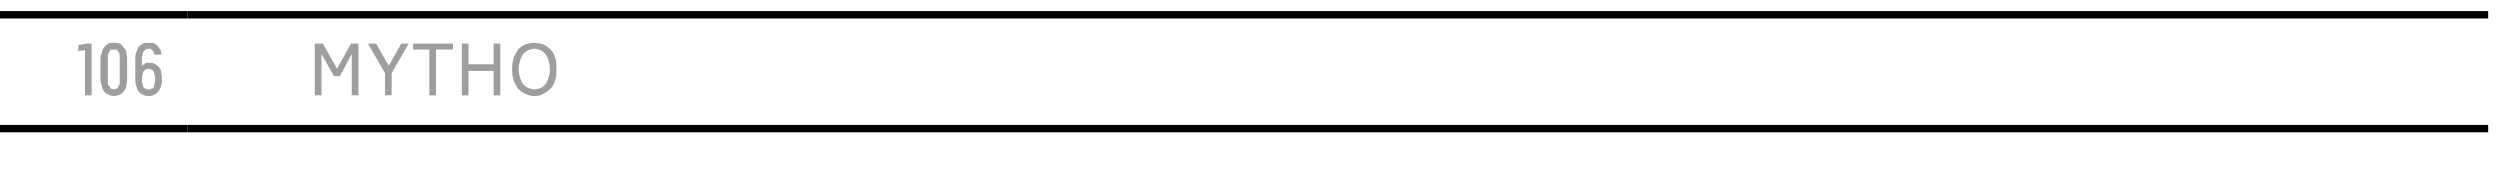 <?xml version="1.0" standalone="no"?>
<!DOCTYPE svg PUBLIC "-//W3C//DTD SVG 1.1//EN" "http://www.w3.org/Graphics/SVG/1.1/DTD/svg11.dtd">
<svg xmlns="http://www.w3.org/2000/svg" version="1.1" width="338.3px" height="26.3px" viewBox="0 -1 338.3 26.3" style="top:-1px">
  <desc>106,Mytho</desc>
  <defs/>
  <g class="svg-tables">
    <g class="svg-table-background">
      <line x1="-1" y1="16.4" x2="25.4" y2="16.4" stroke="#000" stroke-width="1"/>
      <line x1="-1" y1="1" x2="25.4" y2="1" stroke="#000" stroke-width="1"/>
      <line x1="25.4" y1="16.4" x2="336.7" y2="16.4" stroke="#000" stroke-width="1"/>
      <line x1="25.4" y1="1" x2="336.7" y2="1" stroke="#000" stroke-width="1"/>
    </g>
  </g>
  <g id="Polygon332211">
    <path d="M 42.6 11.9 L 43.5 11.9 L 43.5 6.3 L 45.2 9.3 L 46 9.3 L 47.6 6.3 L 47.6 11.9 L 48.5 11.9 L 48.5 4.9 L 47.5 4.9 L 45.6 8.3 L 43.7 4.9 L 42.6 4.9 L 42.6 11.9 Z M 52.1 11.9 L 53 11.9 L 53 8.9 L 55.3 4.9 L 54.3 4.9 L 52.6 7.9 L 50.9 4.9 L 49.8 4.9 L 52.1 8.9 L 52.1 11.9 Z M 58.1 11.9 L 59 11.9 L 59 5.7 L 61.3 5.7 L 61.3 4.9 L 55.9 4.9 L 55.9 5.7 L 58.1 5.7 L 58.1 11.9 Z M 62.5 11.9 L 63.4 11.9 L 63.4 8.6 L 66.8 8.6 L 66.8 11.9 L 67.7 11.9 L 67.7 4.9 L 66.8 4.9 L 66.8 7.7 L 63.4 7.7 L 63.4 4.9 L 62.5 4.9 L 62.5 11.9 Z M 72.3 12 C 72.8 12 73.2 11.9 73.5 11.7 C 73.9 11.5 74.2 11.3 74.5 11 C 74.8 10.7 75 10.3 75.1 9.9 C 75.3 9.5 75.3 9.1 75.3 8.6 C 75.3 8.6 75.3 8.2 75.3 8.2 C 75.3 7.7 75.3 7.2 75.1 6.8 C 75 6.4 74.8 6 74.5 5.7 C 74.2 5.4 73.9 5.2 73.5 5 C 73.2 4.9 72.8 4.8 72.3 4.8 C 71.9 4.8 71.5 4.9 71.1 5 C 70.7 5.2 70.4 5.4 70.1 5.7 C 69.9 6 69.7 6.4 69.5 6.8 C 69.4 7.2 69.3 7.7 69.3 8.2 C 69.3 8.2 69.3 8.6 69.3 8.6 C 69.3 9.1 69.4 9.5 69.5 9.9 C 69.7 10.3 69.9 10.7 70.1 11 C 70.4 11.3 70.7 11.5 71.1 11.7 C 71.5 11.9 71.9 12 72.3 12 Z M 72.3 11.1 C 72 11.1 71.7 11 71.5 10.9 C 71.2 10.8 71 10.6 70.8 10.4 C 70.6 10.2 70.5 9.9 70.4 9.6 C 70.3 9.3 70.2 8.9 70.2 8.6 C 70.2 8.6 70.2 8.2 70.2 8.2 C 70.2 7.8 70.3 7.5 70.4 7.1 C 70.5 6.8 70.6 6.6 70.8 6.3 C 71 6.1 71.2 5.9 71.5 5.8 C 71.7 5.7 72 5.6 72.3 5.6 C 72.6 5.6 72.9 5.7 73.2 5.8 C 73.4 5.9 73.6 6.1 73.8 6.3 C 74 6.6 74.1 6.8 74.2 7.1 C 74.3 7.5 74.4 7.8 74.4 8.2 C 74.4 8.2 74.4 8.6 74.4 8.6 C 74.4 8.9 74.3 9.3 74.2 9.6 C 74.1 9.9 74 10.2 73.8 10.4 C 73.6 10.6 73.4 10.8 73.2 10.9 C 72.9 11 72.6 11.1 72.3 11.1 Z " stroke="none" fill="#000" fill-opacity="0.38"/>
  </g>
  <g id="Polygon332210">
    <path d="M 11.5 11.9 L 12.4 11.9 L 12.4 4.9 L 11.8 4.9 L 10.6 5.1 L 10.6 5.9 L 11.5 5.8 L 11.5 11.9 Z M 15.4 12 C 15.7 12 15.9 11.9 16.2 11.8 C 16.4 11.7 16.6 11.6 16.7 11.4 C 16.9 11.2 17 11 17.1 10.7 C 17.1 10.4 17.2 10.1 17.2 9.8 C 17.2 9.8 17.2 6.9 17.2 6.9 C 17.2 6.6 17.1 6.3 17.1 6 C 17 5.8 16.9 5.5 16.7 5.4 C 16.6 5.2 16.4 5 16.2 4.9 C 15.9 4.8 15.7 4.8 15.4 4.8 C 15.1 4.8 14.9 4.8 14.7 4.9 C 14.4 5 14.3 5.2 14.1 5.4 C 14 5.5 13.8 5.8 13.8 6 C 13.7 6.3 13.6 6.6 13.6 6.9 C 13.6 6.9 13.6 9.8 13.6 9.8 C 13.6 10.1 13.7 10.4 13.8 10.7 C 13.8 11 14 11.2 14.1 11.4 C 14.3 11.6 14.4 11.7 14.7 11.8 C 14.9 11.9 15.1 12 15.4 12 Z M 15.4 11.1 C 15.3 11.1 15.1 11 15 11 C 14.9 10.9 14.9 10.8 14.8 10.7 C 14.7 10.6 14.7 10.5 14.6 10.4 C 14.6 10.2 14.6 10.1 14.6 9.9 C 14.6 9.9 14.6 6.9 14.6 6.9 C 14.6 6.7 14.6 6.5 14.6 6.4 C 14.7 6.2 14.7 6.1 14.8 6 C 14.9 5.9 14.9 5.8 15 5.7 C 15.1 5.7 15.3 5.7 15.4 5.7 C 15.5 5.7 15.7 5.7 15.8 5.7 C 15.9 5.8 16 5.9 16 6 C 16.1 6.1 16.1 6.2 16.2 6.4 C 16.2 6.5 16.2 6.7 16.2 6.9 C 16.2 6.9 16.2 9.9 16.2 9.9 C 16.2 10.1 16.2 10.2 16.2 10.4 C 16.1 10.5 16.1 10.6 16 10.7 C 16 10.8 15.9 10.9 15.8 11 C 15.7 11 15.5 11.1 15.4 11.1 Z M 20.1 12 C 20.1 12 20.1 12 20.1 12 C 20.5 12 20.7 11.9 20.9 11.8 C 21.2 11.7 21.3 11.5 21.5 11.3 C 21.6 11.1 21.8 10.8 21.8 10.6 C 21.9 10.3 21.9 10 21.9 9.7 C 21.9 9.4 21.9 9.1 21.8 8.8 C 21.8 8.5 21.7 8.3 21.5 8.1 C 21.4 7.9 21.2 7.8 21 7.7 C 20.8 7.5 20.5 7.5 20.2 7.5 C 20.2 7.5 20.2 7.5 20.2 7.5 C 20 7.5 19.9 7.5 19.8 7.5 C 19.7 7.6 19.6 7.6 19.5 7.7 C 19.4 7.7 19.4 7.8 19.3 7.8 C 19.3 7.9 19.2 7.9 19.2 7.9 C 19.2 7.9 19.2 7.1 19.2 7.1 C 19.2 6.8 19.2 6.6 19.3 6.5 C 19.3 6.3 19.3 6.1 19.4 6 C 19.5 5.9 19.6 5.8 19.7 5.7 C 19.8 5.7 19.9 5.6 20 5.6 C 20 5.6 20.1 5.6 20.1 5.6 C 20.3 5.6 20.4 5.6 20.5 5.7 C 20.6 5.8 20.6 5.8 20.7 5.9 C 20.8 6 20.8 6.1 20.8 6.2 C 20.9 6.2 20.9 6.3 20.9 6.4 C 20.9 6.4 21.9 6.4 21.9 6.4 C 21.8 6.3 21.8 6.2 21.8 6 C 21.8 5.9 21.7 5.8 21.7 5.7 C 21.6 5.6 21.5 5.4 21.4 5.3 C 21.3 5.2 21.2 5.1 21.1 5 C 21 5 20.9 4.9 20.7 4.8 C 20.5 4.8 20.3 4.8 20.1 4.8 C 20.1 4.8 20.1 4.8 20.1 4.8 C 19.8 4.8 19.5 4.8 19.3 4.9 C 19 5.1 18.9 5.2 18.7 5.4 C 18.6 5.6 18.5 5.9 18.4 6.2 C 18.3 6.5 18.3 6.8 18.3 7.2 C 18.3 7.2 18.3 9.6 18.3 9.6 C 18.3 9.9 18.3 10.2 18.4 10.5 C 18.5 10.8 18.6 11.1 18.7 11.3 C 18.9 11.5 19 11.7 19.3 11.8 C 19.5 11.9 19.8 12 20.1 12 Z M 20.1 11.1 C 20.1 11.1 20.1 11.1 20.1 11.1 C 19.9 11.1 19.8 11.1 19.7 11 C 19.6 11 19.5 10.9 19.4 10.8 C 19.4 10.7 19.3 10.5 19.3 10.3 C 19.2 10.2 19.2 10 19.2 9.7 C 19.2 9.5 19.2 9.3 19.3 9.1 C 19.3 8.9 19.4 8.8 19.4 8.7 C 19.5 8.6 19.6 8.5 19.7 8.4 C 19.8 8.4 19.9 8.3 20.1 8.3 C 20.1 8.3 20.1 8.3 20.1 8.3 C 20.3 8.3 20.4 8.4 20.5 8.4 C 20.6 8.5 20.7 8.5 20.8 8.7 C 20.8 8.8 20.9 8.9 20.9 9.1 C 21 9.3 21 9.5 21 9.7 C 21 10 21 10.2 20.9 10.3 C 20.9 10.5 20.8 10.7 20.8 10.8 C 20.7 10.9 20.6 11 20.5 11 C 20.4 11.1 20.3 11.1 20.1 11.1 Z " stroke="none" fill="#000" fill-opacity="0.38"/>
  </g>
</svg>